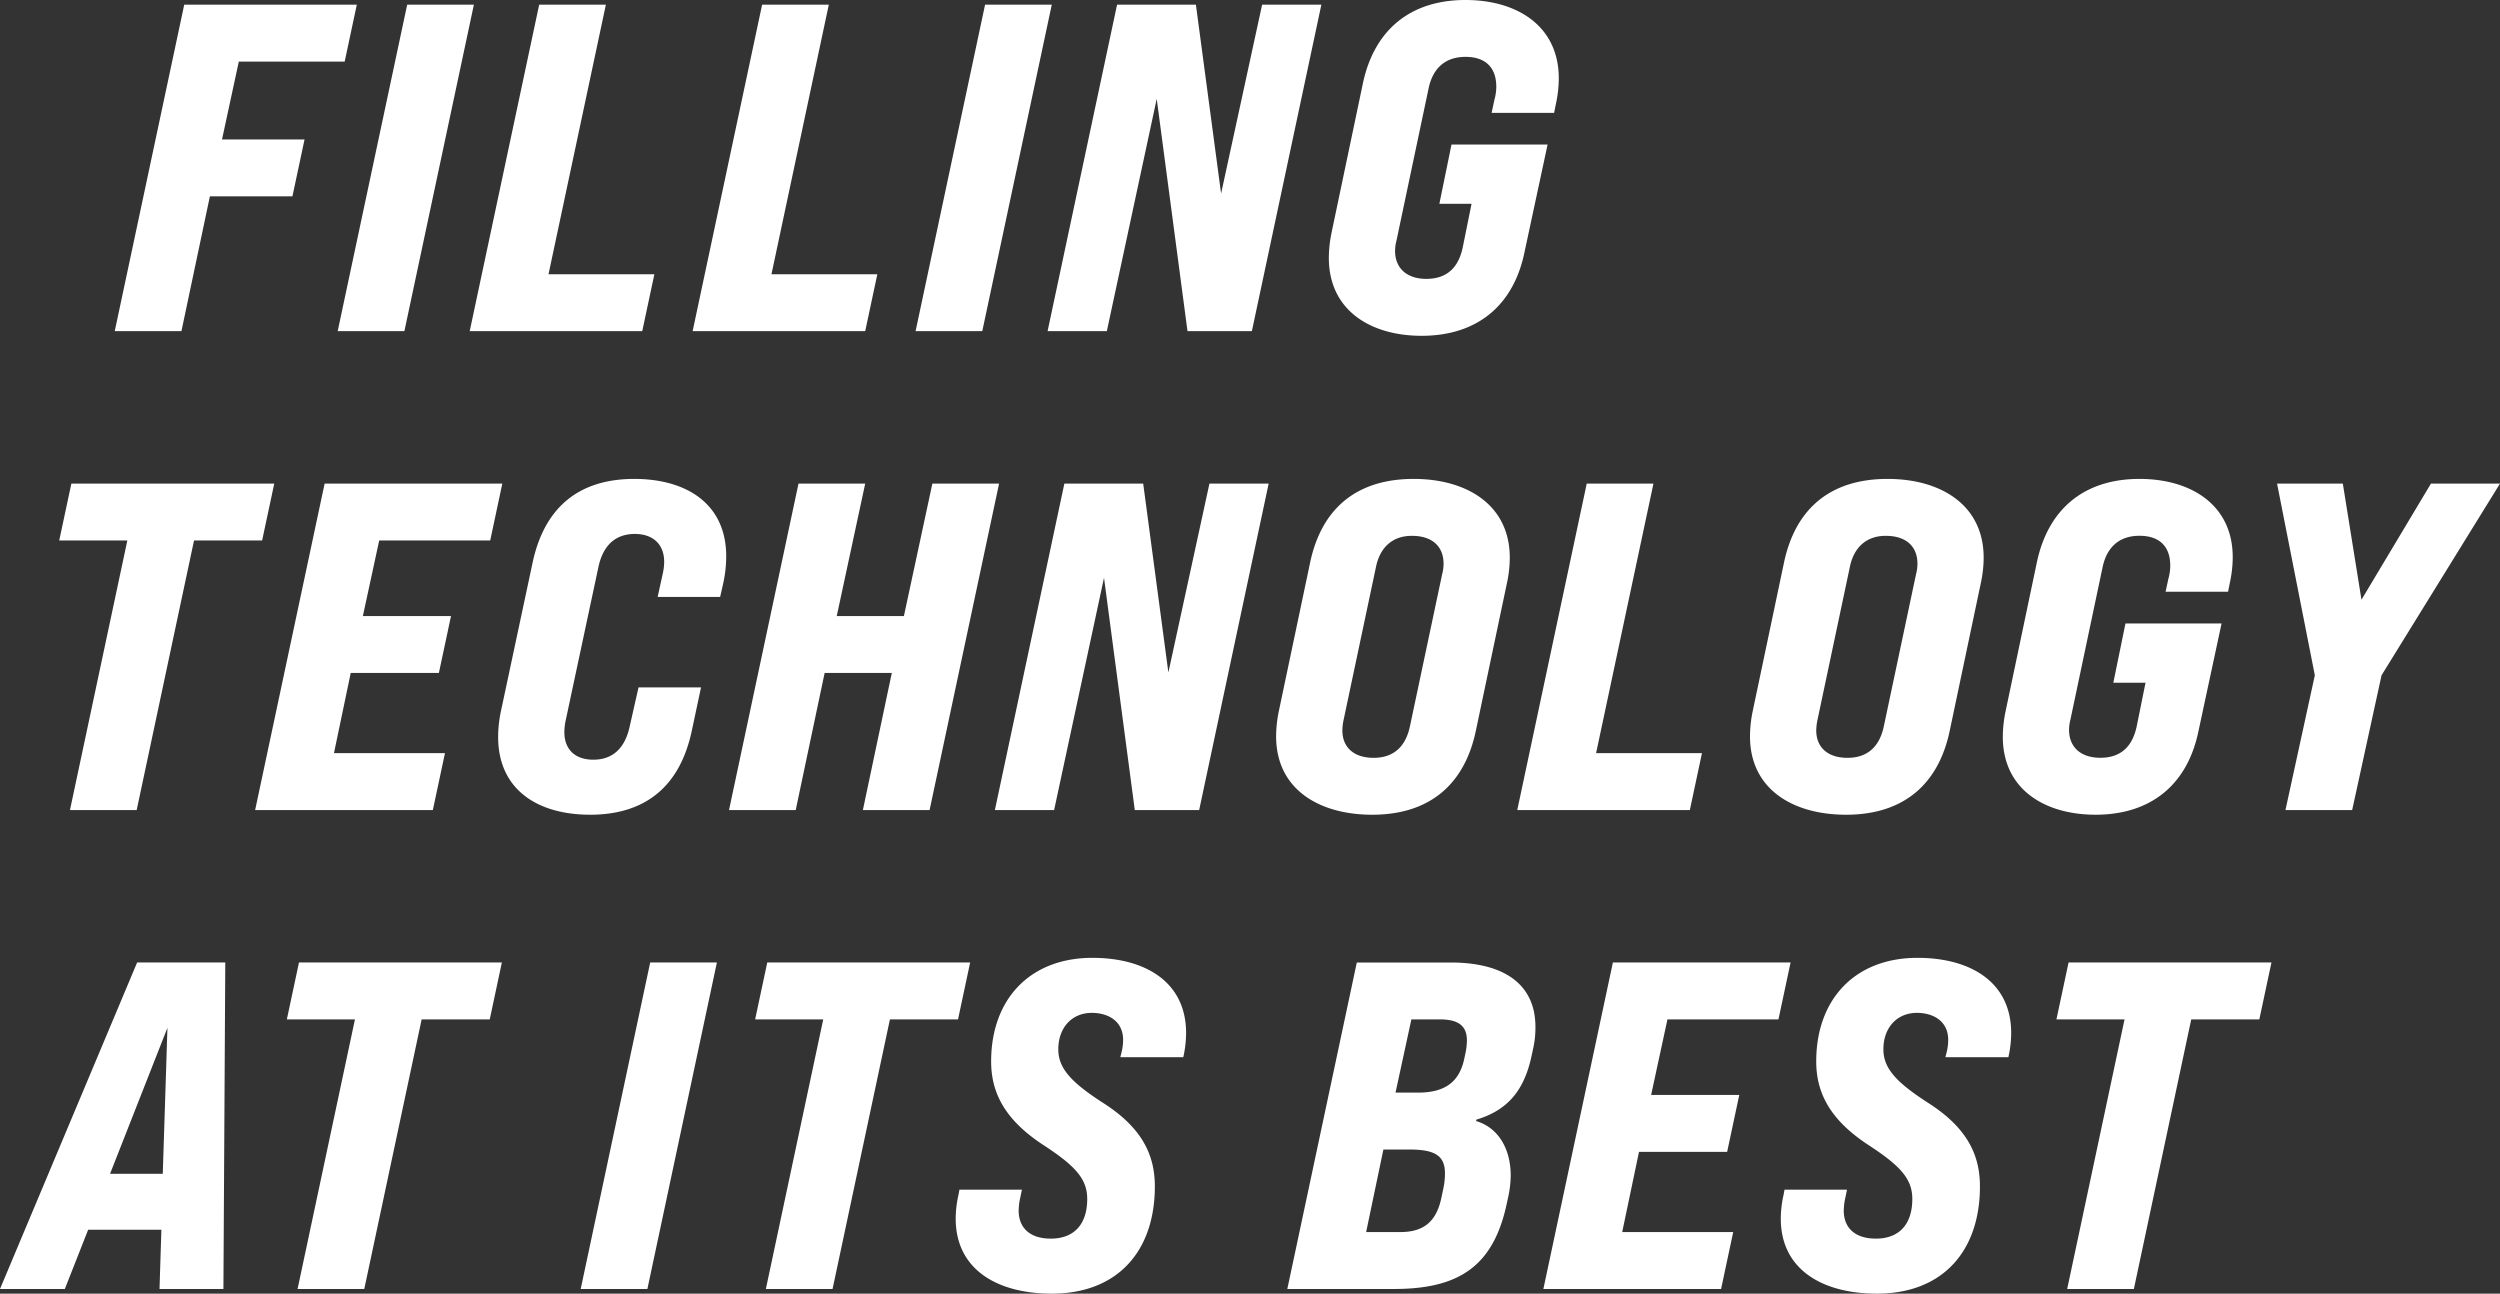 <svg xmlns="http://www.w3.org/2000/svg" width="600.32" height="310.64" viewBox="0 0 600.32 310.64">
  <rect x="0" y="0" width="600.32" height="310.64" fill="#333333" stroke="none"/>
  <g id="グループ_17537" data-name="グループ 17537" transform="translate(23254.92 20053.52)">
    <path id="パス_43078" data-name="パス 43078" d="M23.632,0H39.648L46.48-32.368H66.3l2.912-13.664H49.392l4.032-18.7H78.848L81.76-78.4H40.32ZM77.168,0H93.184l16.688-78.4H93.856Zm31.7,0H150.3l2.912-13.664h-25.42L141.568-78.4H125.552ZM162.4,0h41.44l2.912-13.664H181.328L195.1-78.4H179.088Zm53.536,0h16.016L248.64-78.4H232.624Zm31.7,0H261.86l11.98-55.776L281.232,0h15.456l16.688-78.4H299.152L289.3-33.04,283.248-78.4H264.32ZM347.984-79.52c-13.328,0-21.952,7.28-24.64,20.048l-7.5,35.728a30.441,30.441,0,0,0-.672,6.16c0,12.544,9.968,18.7,22.288,18.7,13.216,0,21.952-7.168,24.64-19.824l5.6-26.1H344.624l-2.912,14.224h7.728l-2.128,10.528c-1.008,4.7-3.7,7.5-8.736,7.5-4.7,0-7.5-2.576-7.5-6.72a9.985,9.985,0,0,1,.336-2.464l7.728-36.624c1.008-4.7,3.92-7.5,8.848-7.5s7.392,2.688,7.392,7.168a11.694,11.694,0,0,1-.448,3.136l-.672,3.136h15.008l.448-2.24a29.4,29.4,0,0,0,.672-6.048C370.384-73.248,360.416-79.52,347.984-79.52ZM12.88,115H28.9L42.672,50.264H59.024L61.936,36.6H13.216L10.3,50.264H26.656Zm44.464,0h42.672l2.912-13.664H76.272L80.3,82.072h21.168l2.912-13.664H83.216l3.92-18.144h26.656L116.7,36.6H74.032Zm80.416,1.12c13.552,0,21.616-7.056,24.416-20.048l2.24-10.528H149.408l-2.128,9.408c-1.12,5.152-4.032,7.952-8.736,7.952-4.368,0-6.944-2.464-6.944-6.608a13.681,13.681,0,0,1,.336-2.912l7.84-36.736c1.12-5.264,4.144-7.952,8.736-7.952,4.368,0,7.056,2.464,7.056,6.72a13.48,13.48,0,0,1-.336,2.8L154,63.816h15.008l.784-3.472a30.663,30.663,0,0,0,.672-6.272c0-12.768-9.744-18.592-22.064-18.592-13.552,0-21.616,7.056-24.416,20.048l-7.616,35.728a30.443,30.443,0,0,0-.672,6.16c0,12.884,9.744,18.7,22.064,18.7ZM171.136,115h16.016L194.1,82.072h16.128L203.28,115H219.3l16.688-78.4h-16.02l-6.832,31.808H197.008L203.84,36.6H187.824Zm63.84,0H249.2l11.984-55.776L268.576,115h15.456L300.72,36.6H286.5l-9.86,45.36L270.592,36.6H251.664Zm90.608,1.12c13.888,0,22.176-7.392,24.864-20.048l7.5-35.616a29.4,29.4,0,0,0,.672-6.048c0-12.768-10.416-18.928-23.072-18.928-14,0-22.176,7.392-24.864,20.048l-7.5,35.616a30.441,30.441,0,0,0-.672,6.16c0,12.768,10.416,18.816,23.072,18.816Zm.336-13.664c-4.7,0-7.5-2.464-7.5-6.608a13.275,13.275,0,0,1,.336-2.688l7.728-36.512c1.008-4.928,4.144-7.5,8.624-7.5,4.928,0,7.616,2.576,7.616,6.72a9.99,9.99,0,0,1-.336,2.464L334.656,94.84c-1.008,4.816-3.808,7.616-8.736,7.616ZM360.416,115h41.44l2.912-13.664H379.344L393.12,36.6H377.1Zm78.96,1.12c13.888,0,22.176-7.392,24.864-20.048l7.5-35.616a29.4,29.4,0,0,0,.672-6.048C472.412,41.64,462,35.48,449.34,35.48c-14,0-22.176,7.392-24.864,20.048l-7.5,35.616a30.441,30.441,0,0,0-.672,6.16c0,12.768,10.416,18.816,23.072,18.816Zm.336-13.664c-4.7,0-7.5-2.464-7.5-6.608a13.277,13.277,0,0,1,.336-2.688l7.728-36.512c1.008-4.928,4.144-7.5,8.624-7.5,4.928,0,7.616,2.576,7.616,6.72a9.987,9.987,0,0,1-.336,2.464L448.448,94.84c-1.008,4.816-3.808,7.616-8.736,7.616ZM509.824,35.48c-13.328,0-21.952,7.28-24.64,20.048l-7.5,35.728a30.441,30.441,0,0,0-.672,6.16c0,12.544,9.968,18.7,22.288,18.7,13.216,0,21.952-7.168,24.64-19.824l5.6-26.1H506.464l-2.912,14.224h7.728l-2.128,10.528c-1.008,4.7-3.7,7.5-8.736,7.5-4.7,0-7.5-2.576-7.5-6.72a9.988,9.988,0,0,1,.336-2.464l7.728-36.624c1.008-4.7,3.92-7.5,8.848-7.5s7.392,2.688,7.392,7.168a11.694,11.694,0,0,1-.448,3.136l-.672,3.136h15l.448-2.24a29.4,29.4,0,0,0,.672-6.048C532.224,41.752,522.256,35.48,509.824,35.48ZM544.88,115H560.9l7.056-32.368L596.4,36.6H579.824L563.136,64.488,558.656,36.6H542.864l9.072,46.032ZM29.008,151.6-3.92,230H11.648l5.6-14.224H34.832L34.384,230H49.728l.448-78.4Zm-6.5,50.736,13.78-35.056-1.12,35.056ZM67.536,230H83.552l13.776-64.736H113.68l2.912-13.664H67.872L64.96,165.264H81.312Zm67.984,0h16.016l16.688-78.4H152.208Zm44.464,0H196l13.776-64.736h16.352L229.04,151.6H180.32l-2.912,13.664H193.76Zm68.656,1.12c15.792,0,24.752-10.192,24.752-25.76,0-7.616-3.136-14.112-12.432-20.048-7.84-5.04-10.752-8.4-10.752-12.88,0-5.04,3.136-8.736,8.064-8.736,3.808,0,7.5,1.9,7.5,6.5a12.7,12.7,0,0,1-.336,2.8l-.336,1.344h15.12a26.576,26.576,0,0,0,.672-5.824c0-12.208-9.744-18.032-22.512-18.032-14.9,0-24.3,9.856-24.3,24.864,0,7.616,3.36,14.112,12.656,20.16,7.728,5.04,10.416,8.176,10.416,12.88,0,6.048-3.136,9.52-8.736,9.52-5.376,0-7.728-2.912-7.728-6.72a16.707,16.707,0,0,1,.224-2.352l.56-2.688H226.464l-.224,1.232a26.375,26.375,0,0,0-.672,5.712c0,12.316,10.08,18.028,23.072,18.028ZM305.2,230h25.648c16.016,0,23.968-5.824,27.1-20.72l.336-1.568a25.573,25.573,0,0,0,.56-4.928c0-6.5-3.024-11.536-8.288-13.1v-.336c7.5-2.24,11.536-6.944,13.328-15.456l.336-1.568a22.8,22.8,0,0,0,.56-5.264c0-9.968-7.168-15.456-20.384-15.456H321.888Zm25.984-47.152,3.808-17.584h6.832c4.48,0,6.5,1.568,6.5,5.04a15.572,15.572,0,0,1-.336,3.024l-.336,1.568c-1.232,5.488-4.7,7.952-11.088,7.952Zm-7.056,33.488,4.144-19.824h6.272c6.048,0,8.512,1.456,8.512,5.712a17.518,17.518,0,0,1-.448,3.92l-.448,2.128c-1.232,5.6-4.256,8.064-9.856,8.064ZM366.688,230H409.36l2.912-13.664H385.616l4.032-19.264h21.168l2.912-13.664H392.56l3.92-18.144h26.656l2.912-13.664H383.376Zm80.08,1.12c15.792,0,24.752-10.192,24.752-25.76,0-7.616-3.136-14.112-12.432-20.048-7.84-5.04-10.752-8.4-10.752-12.88,0-5.04,3.136-8.736,8.064-8.736,3.808,0,7.5,1.9,7.5,6.5a12.706,12.706,0,0,1-.336,2.8l-.336,1.344h15.12a26.578,26.578,0,0,0,.672-5.824c0-12.208-9.744-18.032-22.512-18.032-14.9,0-24.3,9.856-24.3,24.864,0,7.616,3.36,14.112,12.656,20.16,7.728,5.04,10.416,8.176,10.416,12.88,0,6.048-3.136,9.52-8.736,9.52-5.376,0-7.728-2.912-7.728-6.72a16.71,16.71,0,0,1,.224-2.352l.56-2.688H424.592l-.224,1.232a26.376,26.376,0,0,0-.672,5.712C423.7,225.408,433.776,231.12,446.768,231.12Zm45.7-1.12H508.48l13.776-64.736h16.352L541.52,151.6H492.8l-2.912,13.664H506.24Z" transform="translate(-23251 -19974)" fill="#fff"/>
  </g>
</svg>
